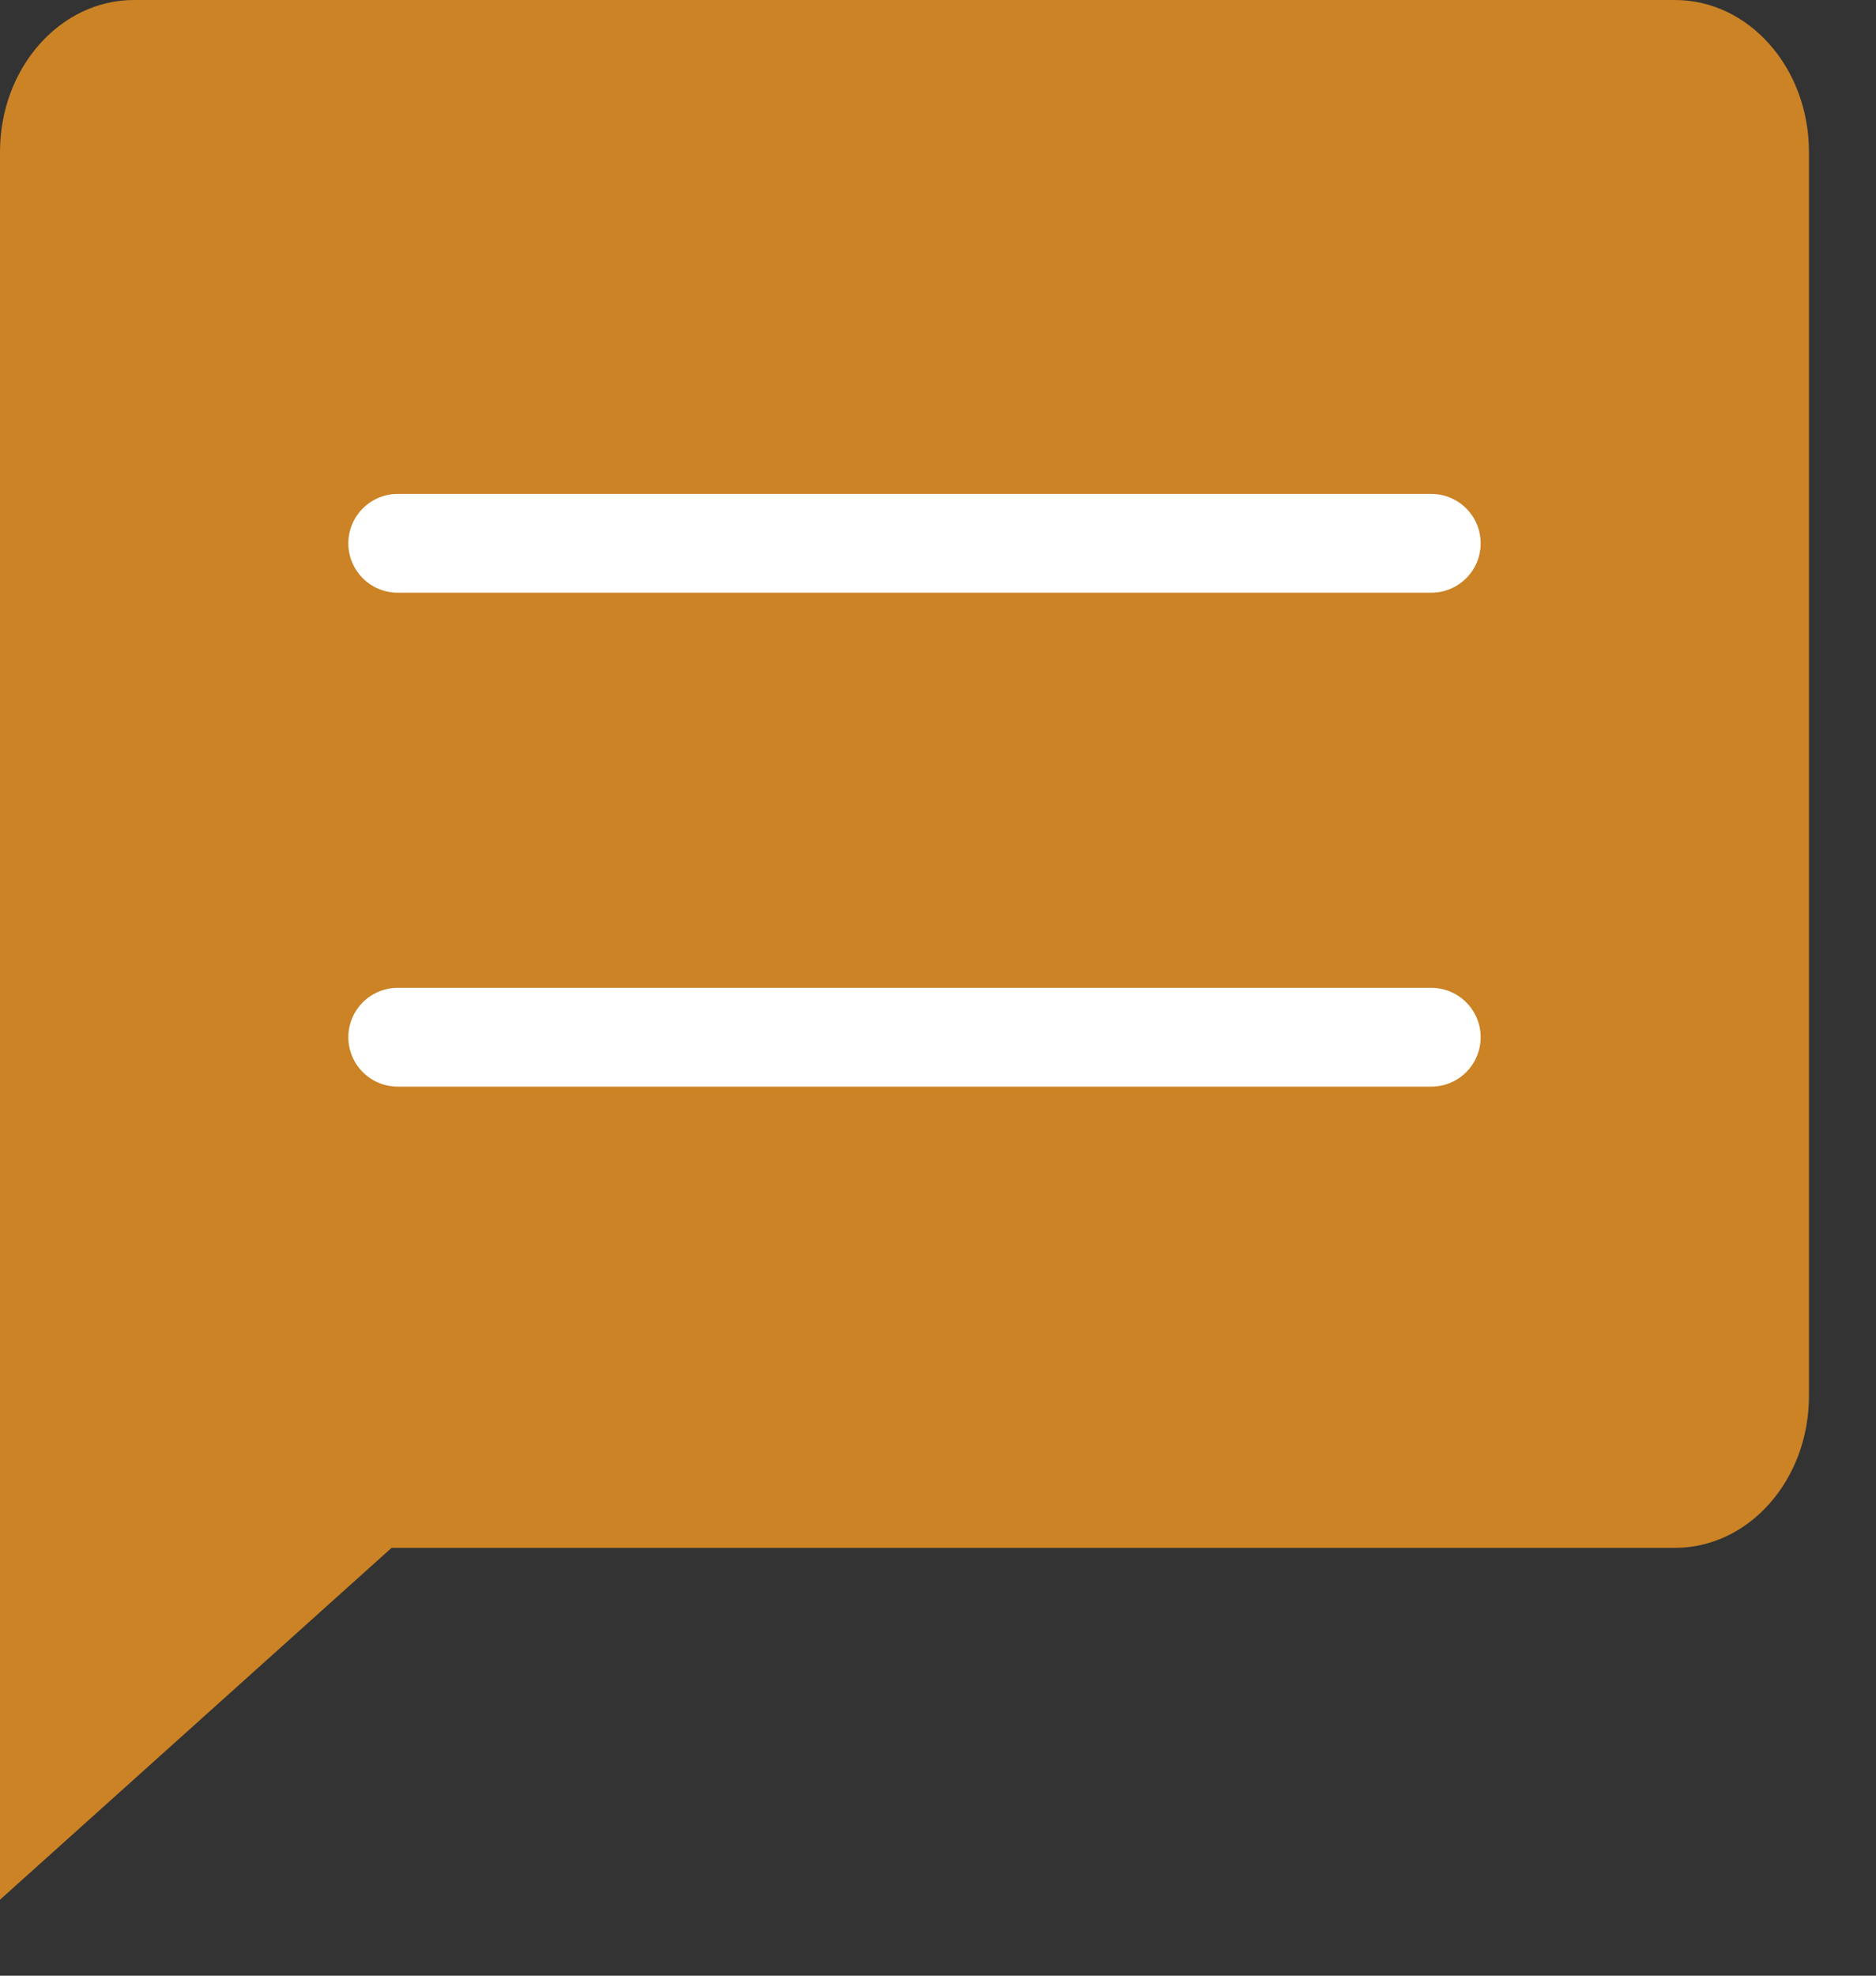 <svg width="19" height="20" viewBox="0 0 19 20" fill="none" xmlns="http://www.w3.org/2000/svg">
<rect x="0" y="0" width="19" height="20" fill="#333333" stroke="none"/>
<path d="M1.357 0H16.964C17.714 0 18.321 0.689 18.321 1.538V14.131C18.321 14.981 17.714 15.669 16.964 15.669H3.966L0 19.231V1.538C0 0.689 0.608 0 1.357 0Z" fill="#CB8325"/>
<line x1="4.028" y1="5.5" x2="14.496" y2="5.5" stroke="white" stroke-linecap="round"/>
<line x1="4.028" y1="10.5" x2="14.496" y2="10.5" stroke="white" stroke-linecap="round"/>
</svg>
